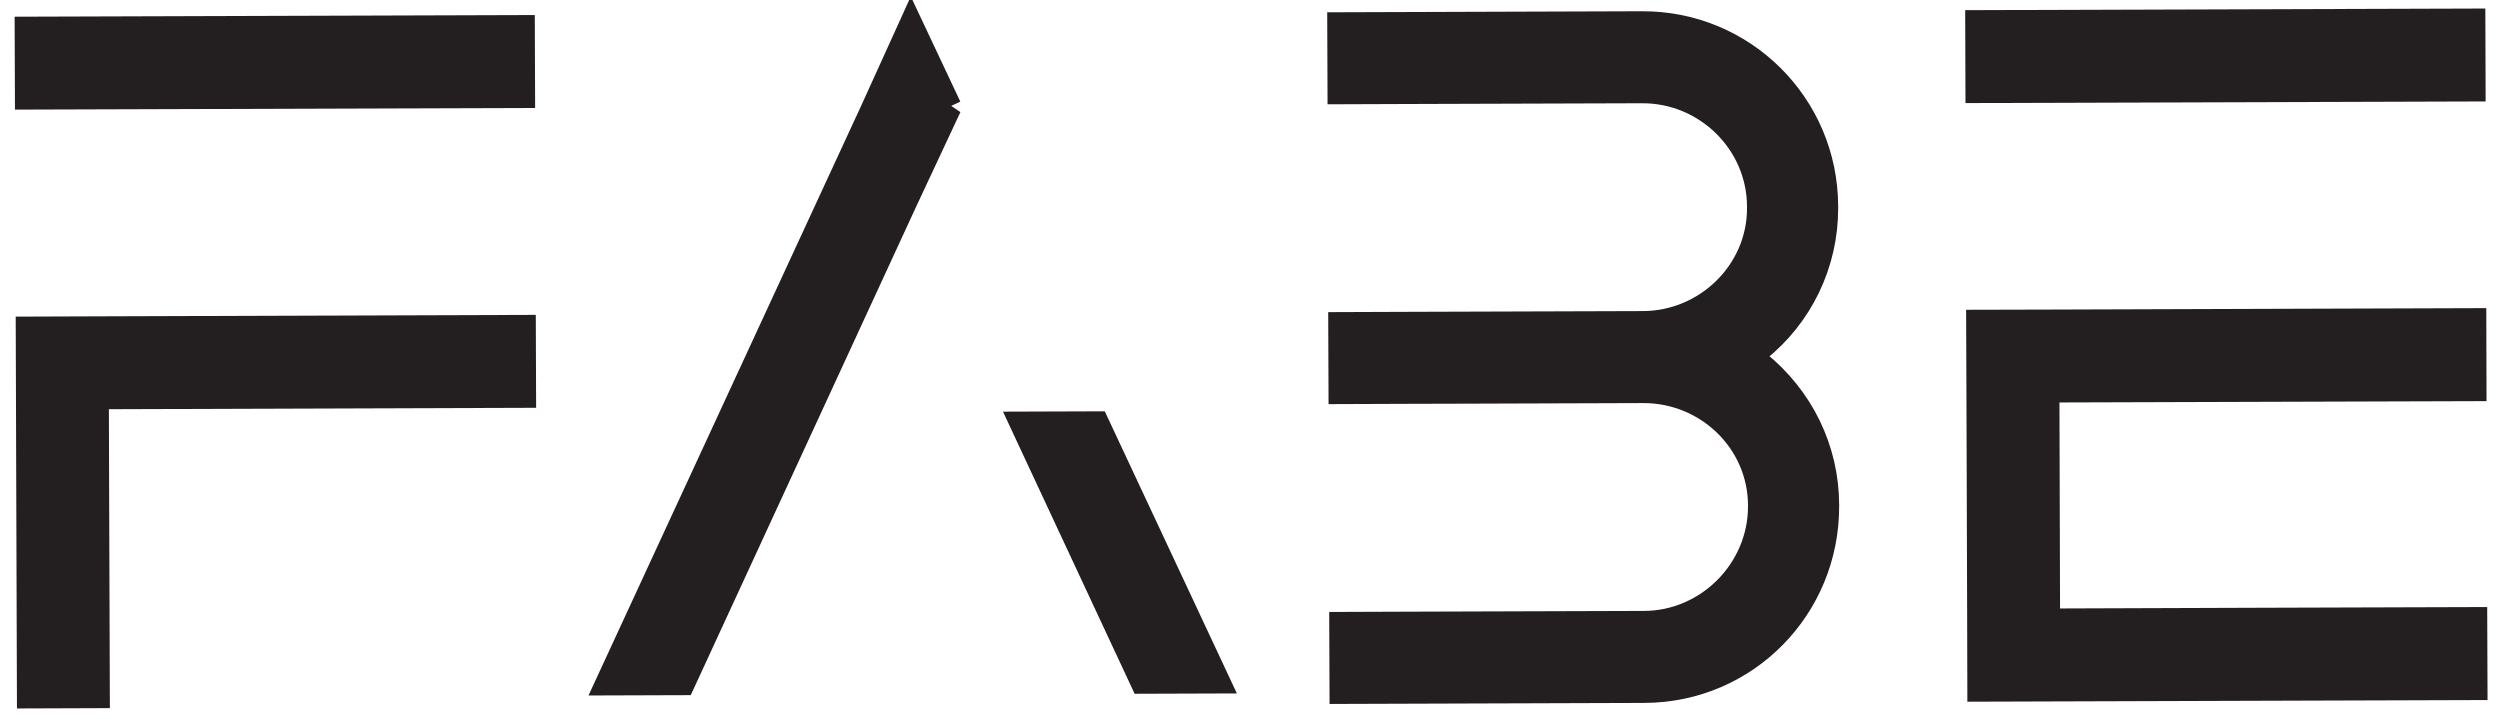 <?xml version="1.0" encoding="UTF-8"?>
<svg xmlns="http://www.w3.org/2000/svg" version="1.1" viewBox="0 0 300 86.5">
  <defs>
    <style>
      .cls-1, .cls-2 {
        fill: #231f20;
        stroke: #231f20;
        stroke-miterlimit: 5;
        stroke-width: 3px;
      }

      .cls-2 {
        fill-rule: evenodd;
      }
    </style>
  </defs>
  <!-- Generator: Adobe Illustrator 28.6.0, SVG Export Plug-In . SVG Version: 1.2.0 Build 709)  -->
  <g>
    <g id="Layer_1">
      <g>
        <path class="cls-2" d="M3.26,3.5l59.42-.19.03,8.15-59.42.19-.03-8.15h0ZM11.56,47.61l.12,35.87-8.15.03-.14-44.02,8.15-.03h0l51.26-.17.03,8.15-51.26.17h0Z"/>
        <path class="cls-2" d="M113.89,12.82l-5.36,11.45-26.6,57.65-8.96.03L104.73,13.26l4.59-10.11,4.56,9.68h0ZM146.07,81.72l-8.96.03-14.4-30.86,8.91-.03,14.45,30.86h0Z"/>
        <path class="cls-2" d="M209.96,42.74l.93.75c5.24,4.21,8.29,10.38,8.31,17.11v.11c.04,12.2-9.66,22.1-21.88,22.14l-36.28.12-.03-8.04,8.04-.03h0s28.23-.09,28.23-.09c7.67-.02,14-6.4,13.98-14.07v-.11c-.03-7.71-6.43-13.78-14.07-13.76l-20.81.07-7.42.02-8.04.03-.03-8.04,8.04-.03,28.23-.09c7.59-.02,14-6.2,13.98-13.85v-.22c-.03-7.69-6.41-13.89-14.07-13.87l-28.23.09-8.04.03-.03-8.04,36.28-.12c12.16-.04,21.99,9.73,22.03,21.89v.22c.02,6.63-2.99,12.93-8.19,17.05l-.93.74h0Z"/>
        <g>
          <rect class="cls-1" x="237.34" y="2.6" width="59.42" height="8.15" transform="translate(-.02 .86) rotate(-.18)"/>
          <polygon class="cls-2" points="296.97 74.35 271.34 74.43 245.71 74.52 245.63 46.8 271.25 46.72 296.88 46.64 296.86 38.48 245.6 38.65 237.44 38.67 237.47 46.83 237.47 46.83 237.51 58.44 237.56 74.54 237.56 74.54 237.58 82.7 297 82.51 296.97 74.35"/>
        </g>
      </g>
    </g>
  </g>
</svg>